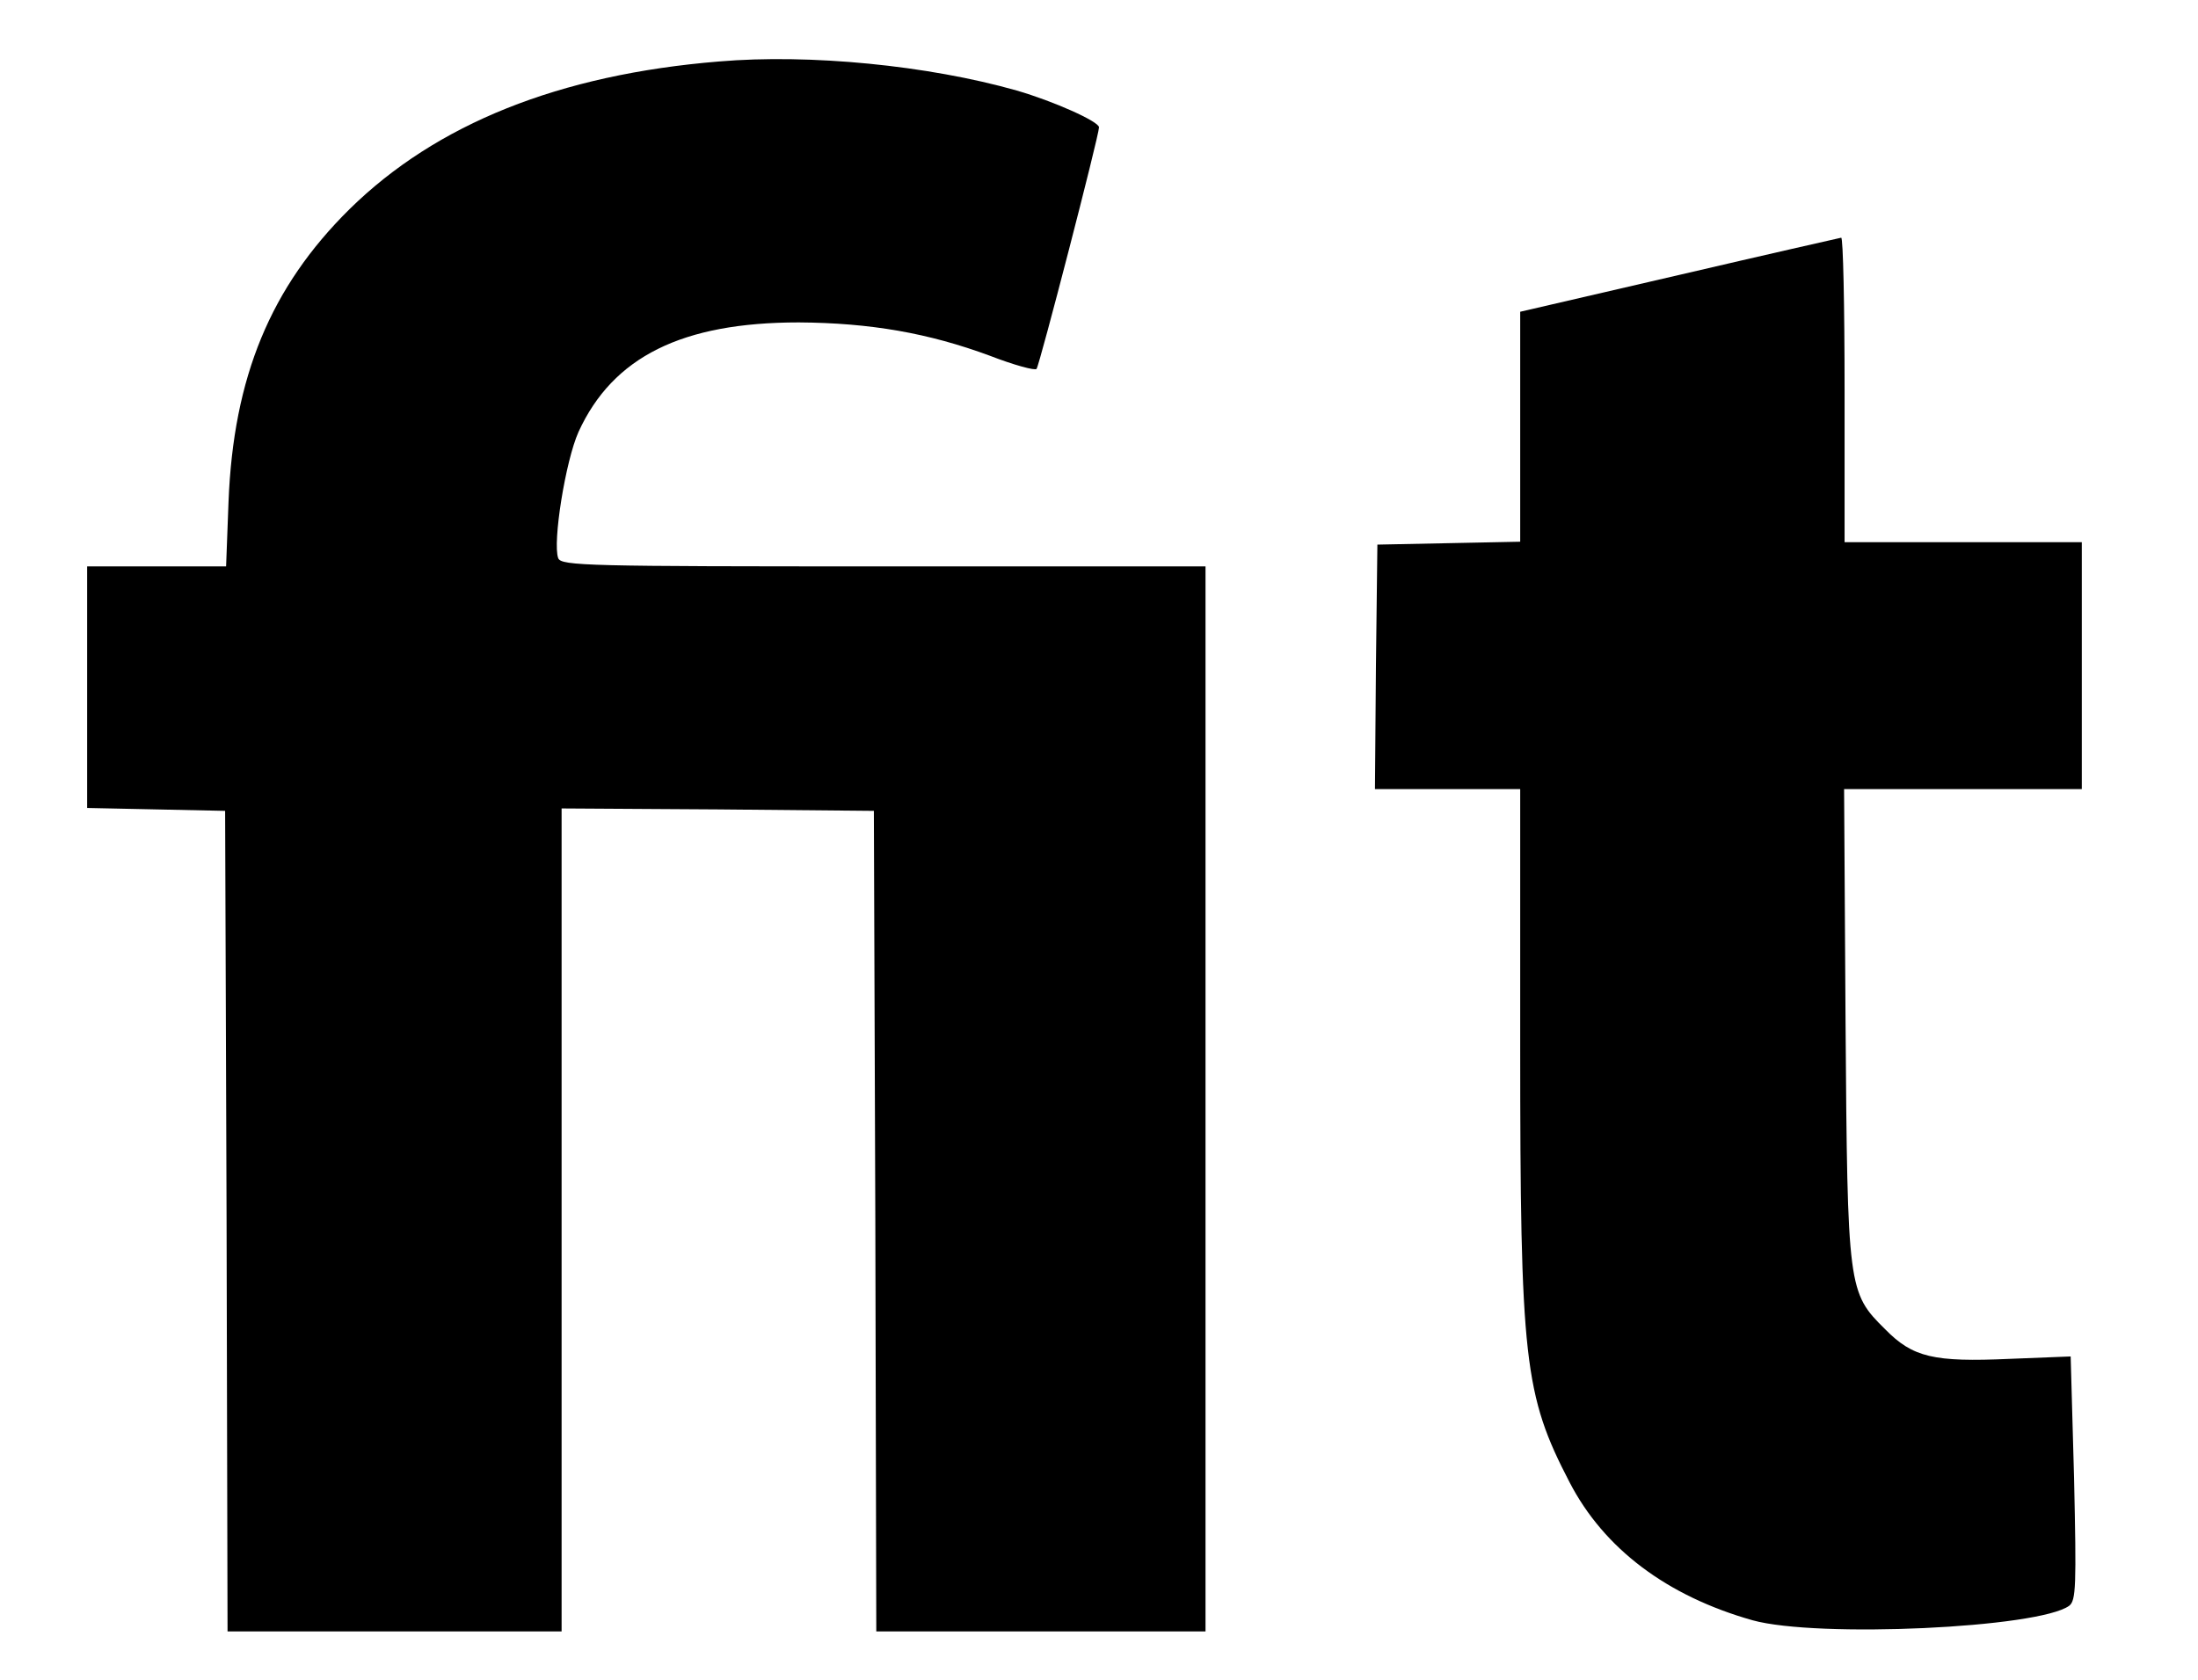 <?xml version="1.0" standalone="no"?>
<!DOCTYPE svg PUBLIC "-//W3C//DTD SVG 20010904//EN"
 "http://www.w3.org/TR/2001/REC-SVG-20010904/DTD/svg10.dtd">
<svg version="1.0" xmlns="http://www.w3.org/2000/svg"
 width="454pt" height="347pt" viewBox="0 0 454 347"
 preserveAspectRatio="xMidYMid meet">

<g transform="translate(0,347) scale(0.1,-0.1)"
fill="#000000" stroke="none">
<path d="M1485 3343 c-330 -27 -584 -129 -763 -305 -163 -161 -240 -347 -250
-605 l-5 -133 -143 0 -144 0 0 -250 0 -249 142 -3 143 -3 3 -847 2 -848 345 0
345 0 0 850 0 850 323 -2 322 -3 3 -847 2 -848 340 0 340 0 0 1100 0 1100
-665 0 c-610 0 -666 1 -672 17 -12 32 15 201 42 261 71 155 214 226 455 226
148 -1 268 -22 395 -69 49 -19 93 -31 96 -27 6 7 129 482 129 499 0 12 -94 54
-170 76 -183 52 -428 76 -615 60z"/>
<path d="M3468 2902 l-328 -76 0 -238 0 -237 -147 -3 -148 -3 -3 -252 -2 -253
150 0 150 0 0 -527 c0 -653 8 -724 102 -905 71 -137 201 -235 378 -285 134
-37 591 -16 654 30 14 11 15 40 10 264 l-7 251 -126 -5 c-157 -7 -200 3 -257
61 -77 76 -78 83 -82 634 l-3 482 245 0 246 0 0 255 0 255 -245 0 -245 0 0
315 c0 173 -3 315 -7 314 -5 -1 -155 -35 -335 -77z"/>
</g>
</svg>
